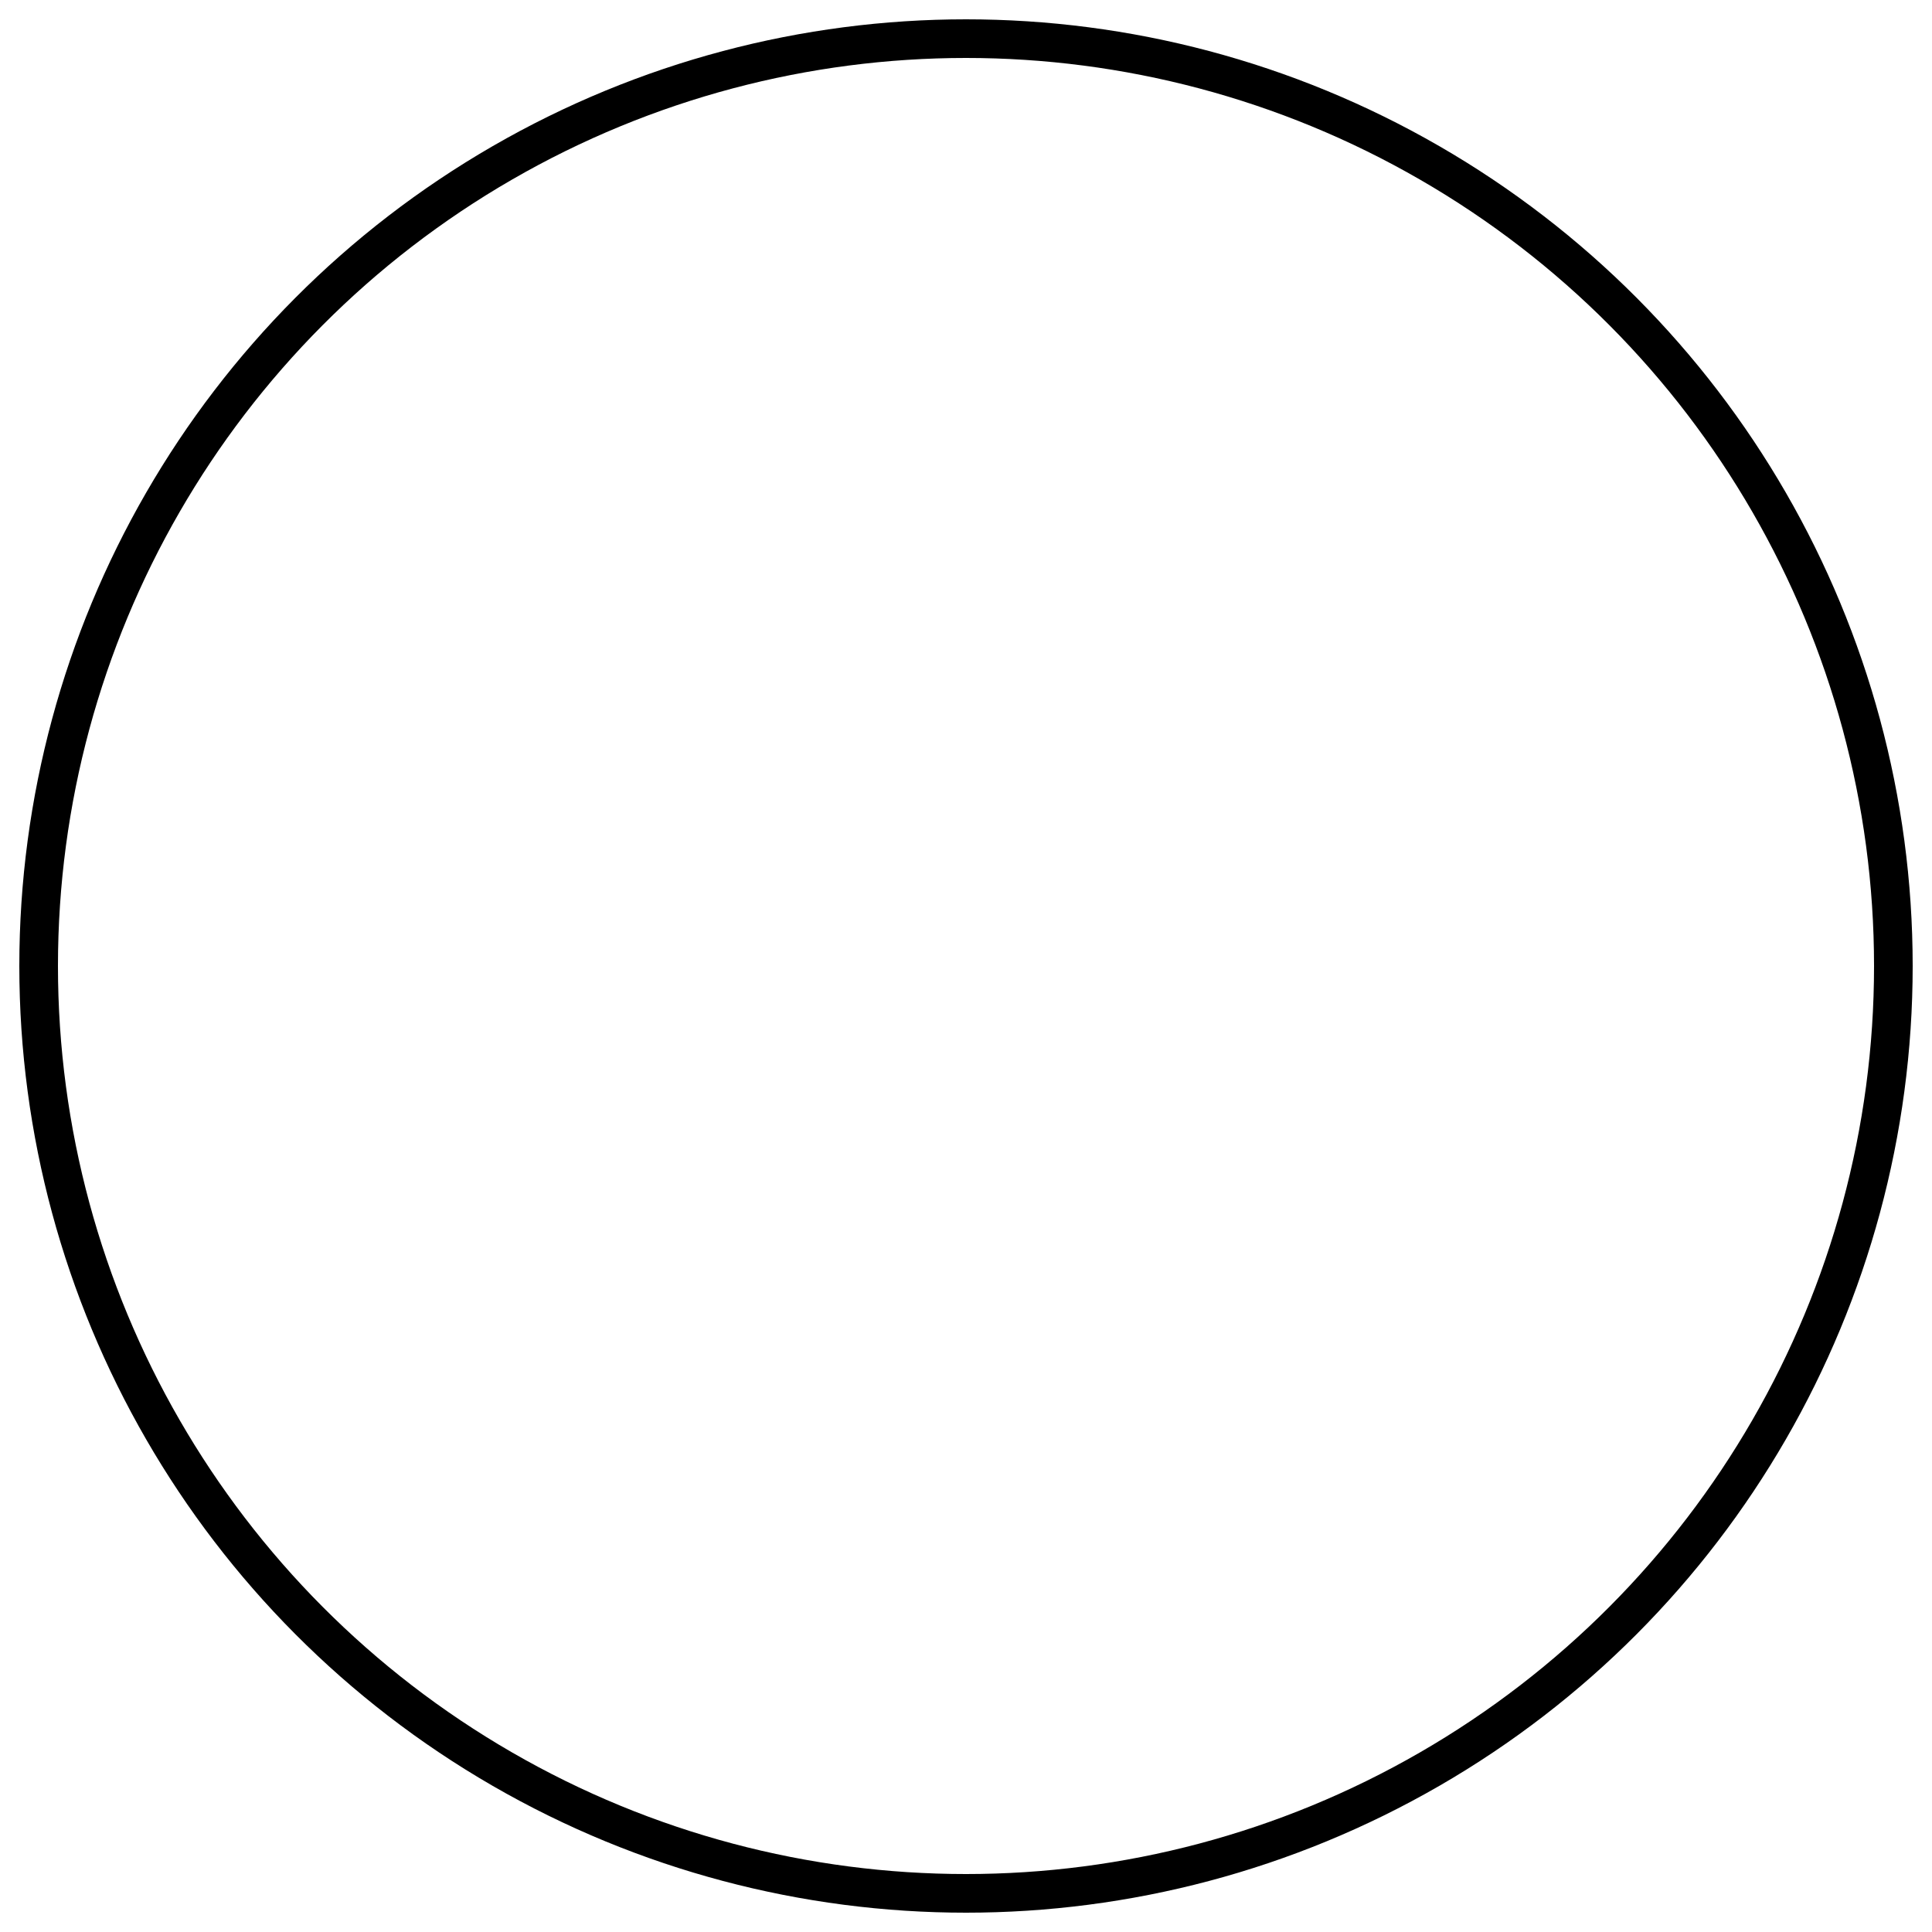 <?xml version="1.0" encoding="UTF-8" standalone="no"?>
<svg id="A-02" width="2000" height="2000" xmlns="http://www.w3.org/2000/svg" xmlns:svg="http://www.w3.org/2000/svg">
    <g id="G01-Q00001-A02">
        
        <g id="G01-Q00001-A02-E01">
            <title>Element 2</title>
            <circle cx="50%" cy="50%" r="48%" stroke="#000" stroke-width="2%" fill="none" />
        </g>
        
    </g>
</svg>